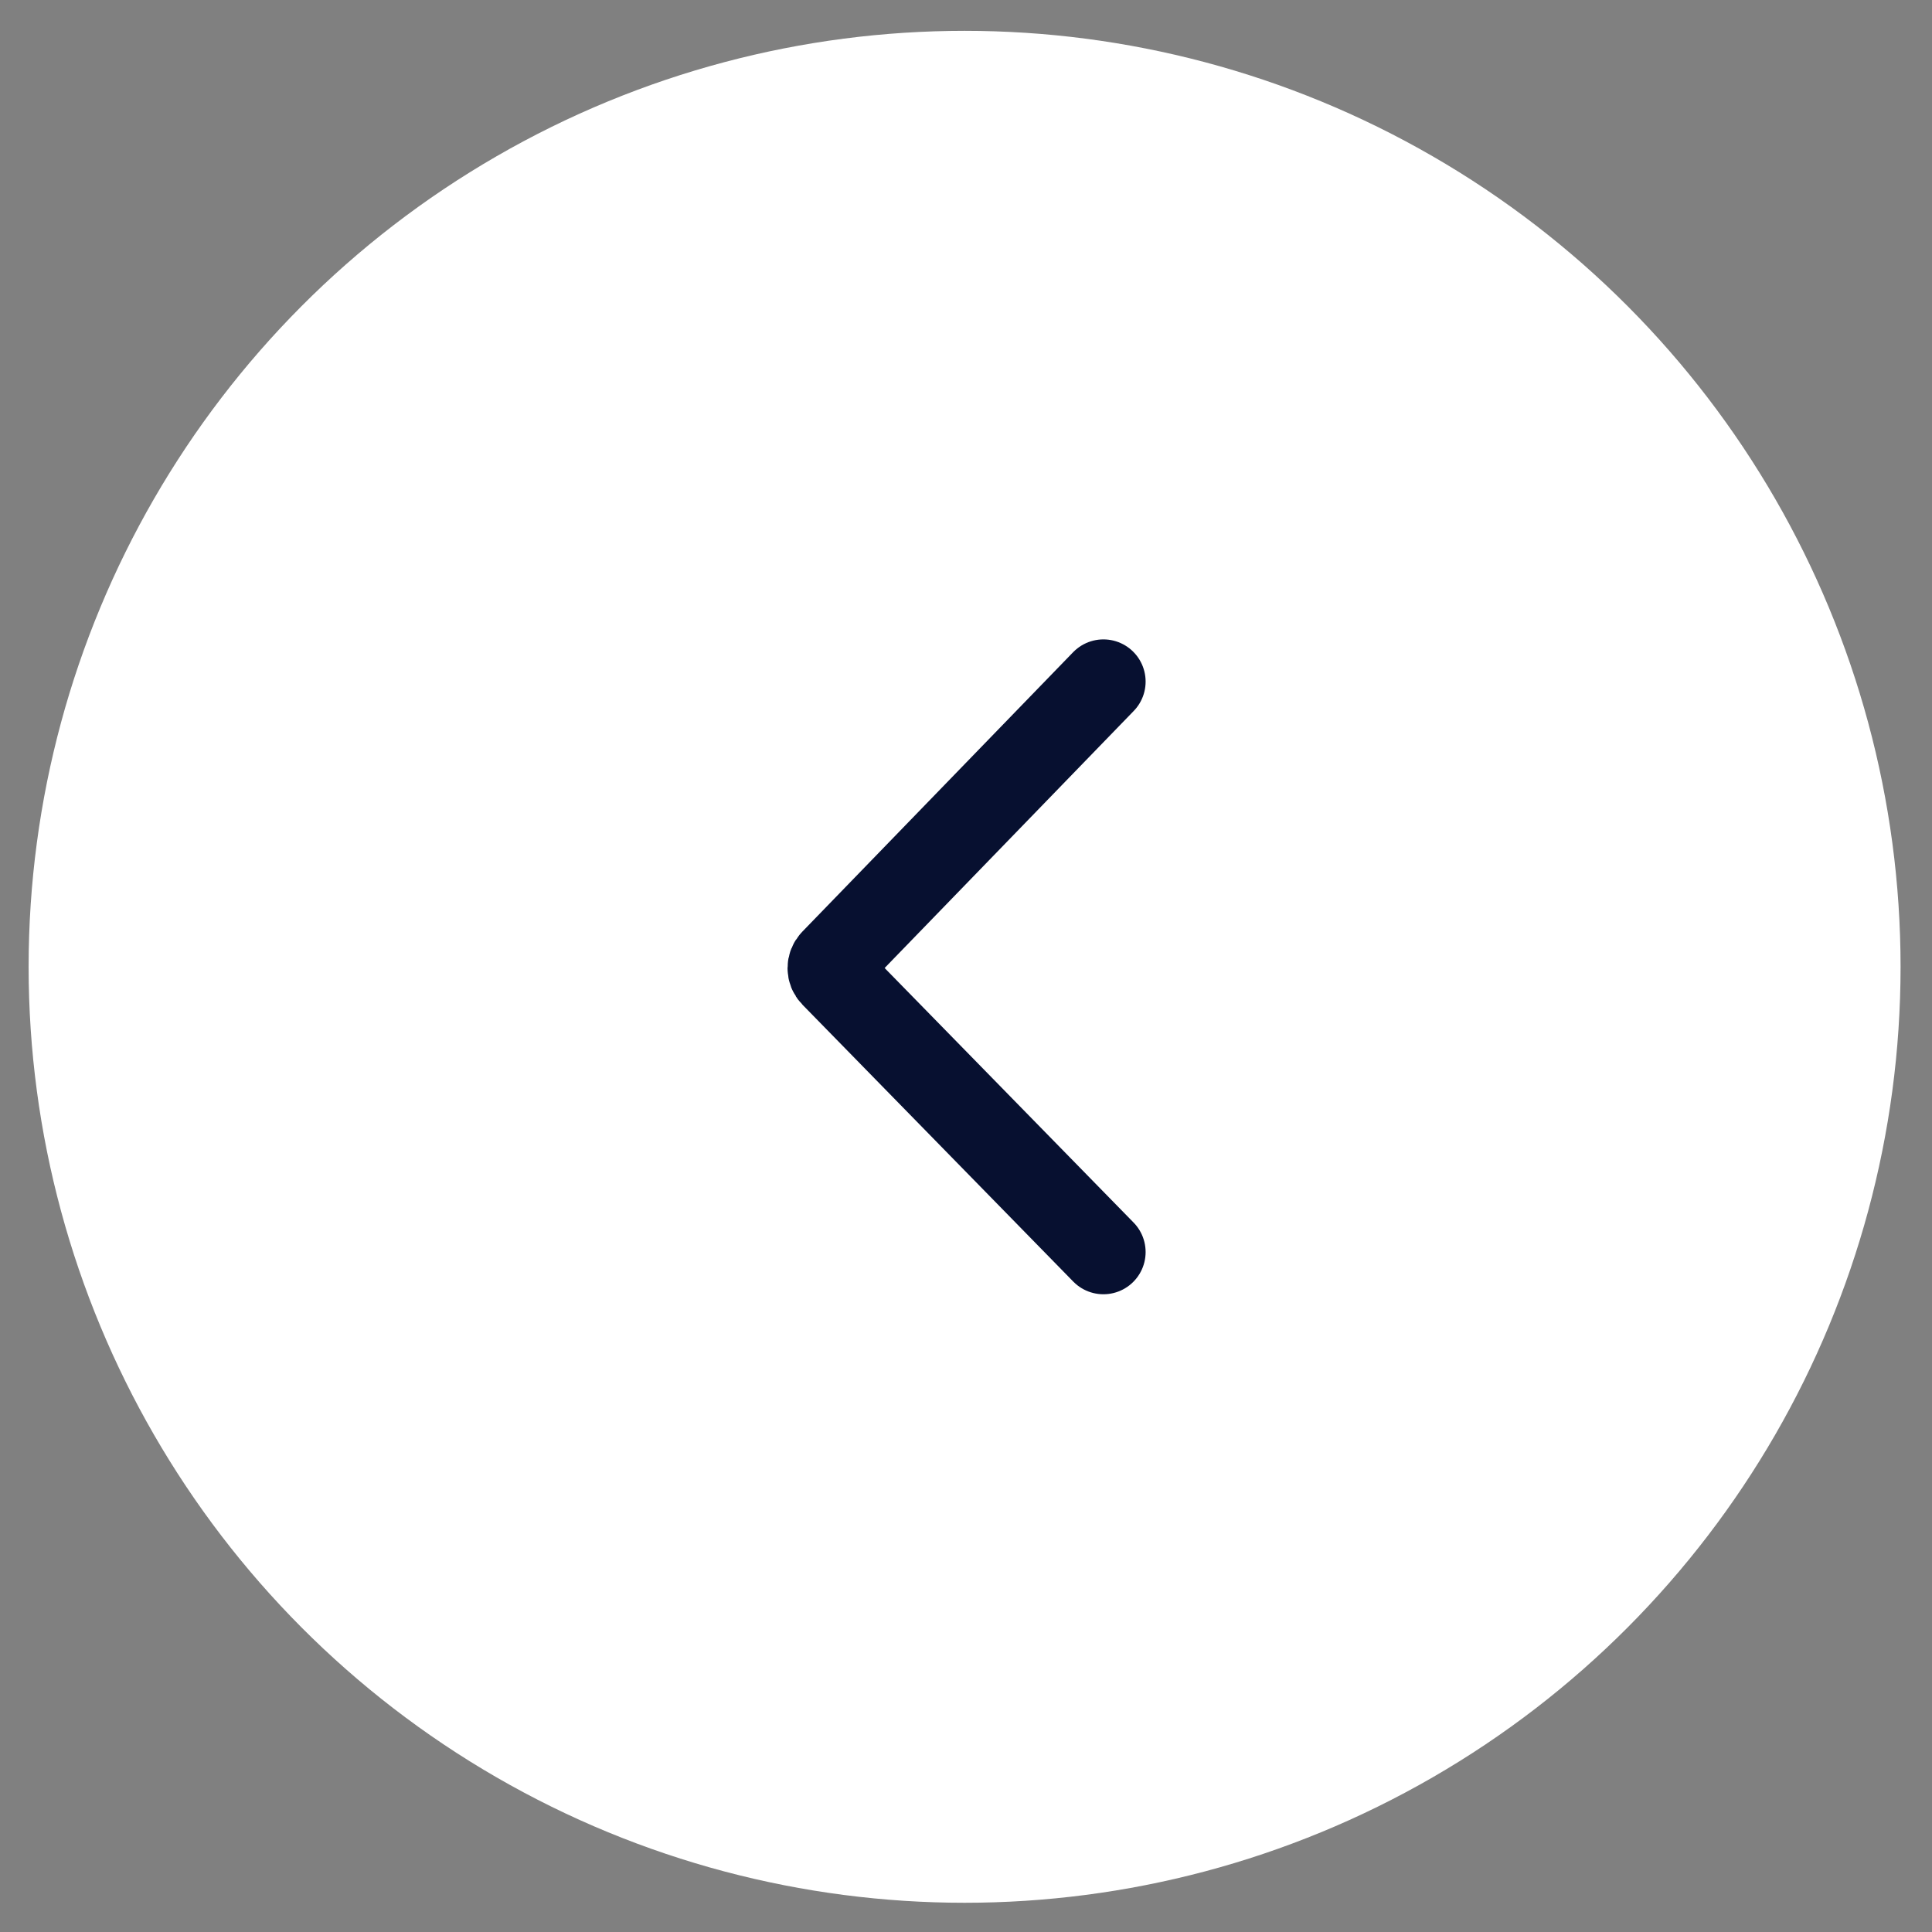 <svg width="48" height="48" viewBox="0 0 48 48" fill="none" xmlns="http://www.w3.org/2000/svg">
<rect x="0" y="0" width="48" height="48" fill="#808080" stroke="none"/>
<circle cx="23.965" cy="24.02" r="23.254" fill="white"/>
<path d="M27.414 16.934L20.686 23.877C20.591 23.975 20.591 24.131 20.686 24.228L27.414 31.107" stroke="#071030" stroke-width="2.097" stroke-linecap="round"/>
</svg>

